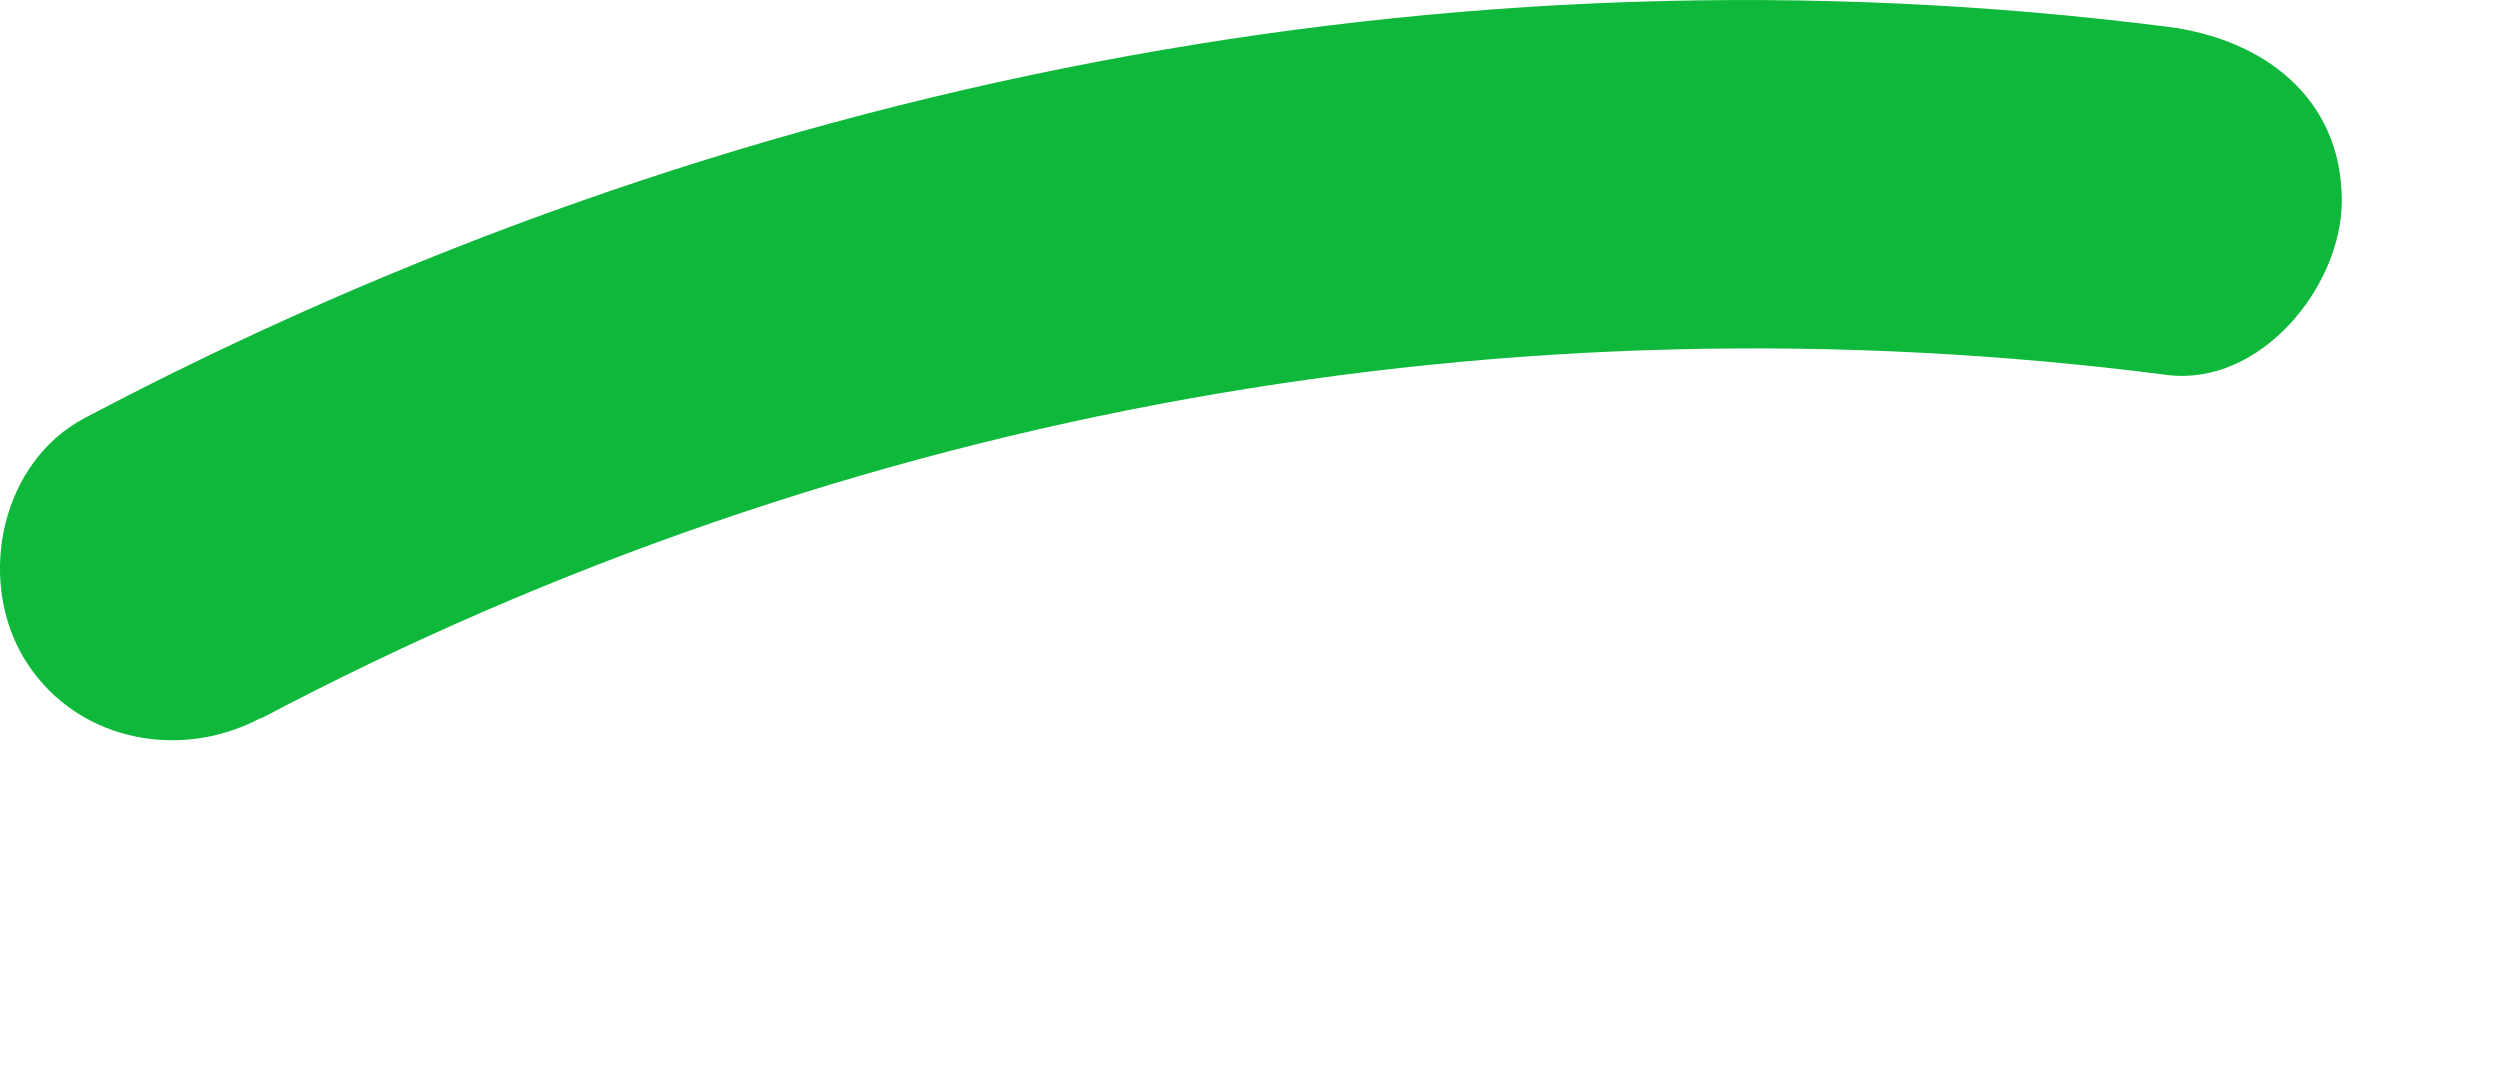 <?xml version="1.0" encoding="utf-8"?>
<svg xmlns="http://www.w3.org/2000/svg" fill="none" height="100%" overflow="visible" preserveAspectRatio="none" style="display: block;" viewBox="0 0 7 3" width="100%">
<path d="M0.732 2.011C2.373 1.144 4.231 0.813 6.069 1.05C6.329 1.082 6.557 0.803 6.557 0.562C6.557 0.27 6.332 0.108 6.069 0.075C4.062 -0.181 2.022 0.228 0.238 1.17C0.004 1.293 -0.064 1.615 0.063 1.836C0.199 2.07 0.495 2.135 0.729 2.011H0.732Z" fill="#0EB83A" id="Vector"/>
</svg>